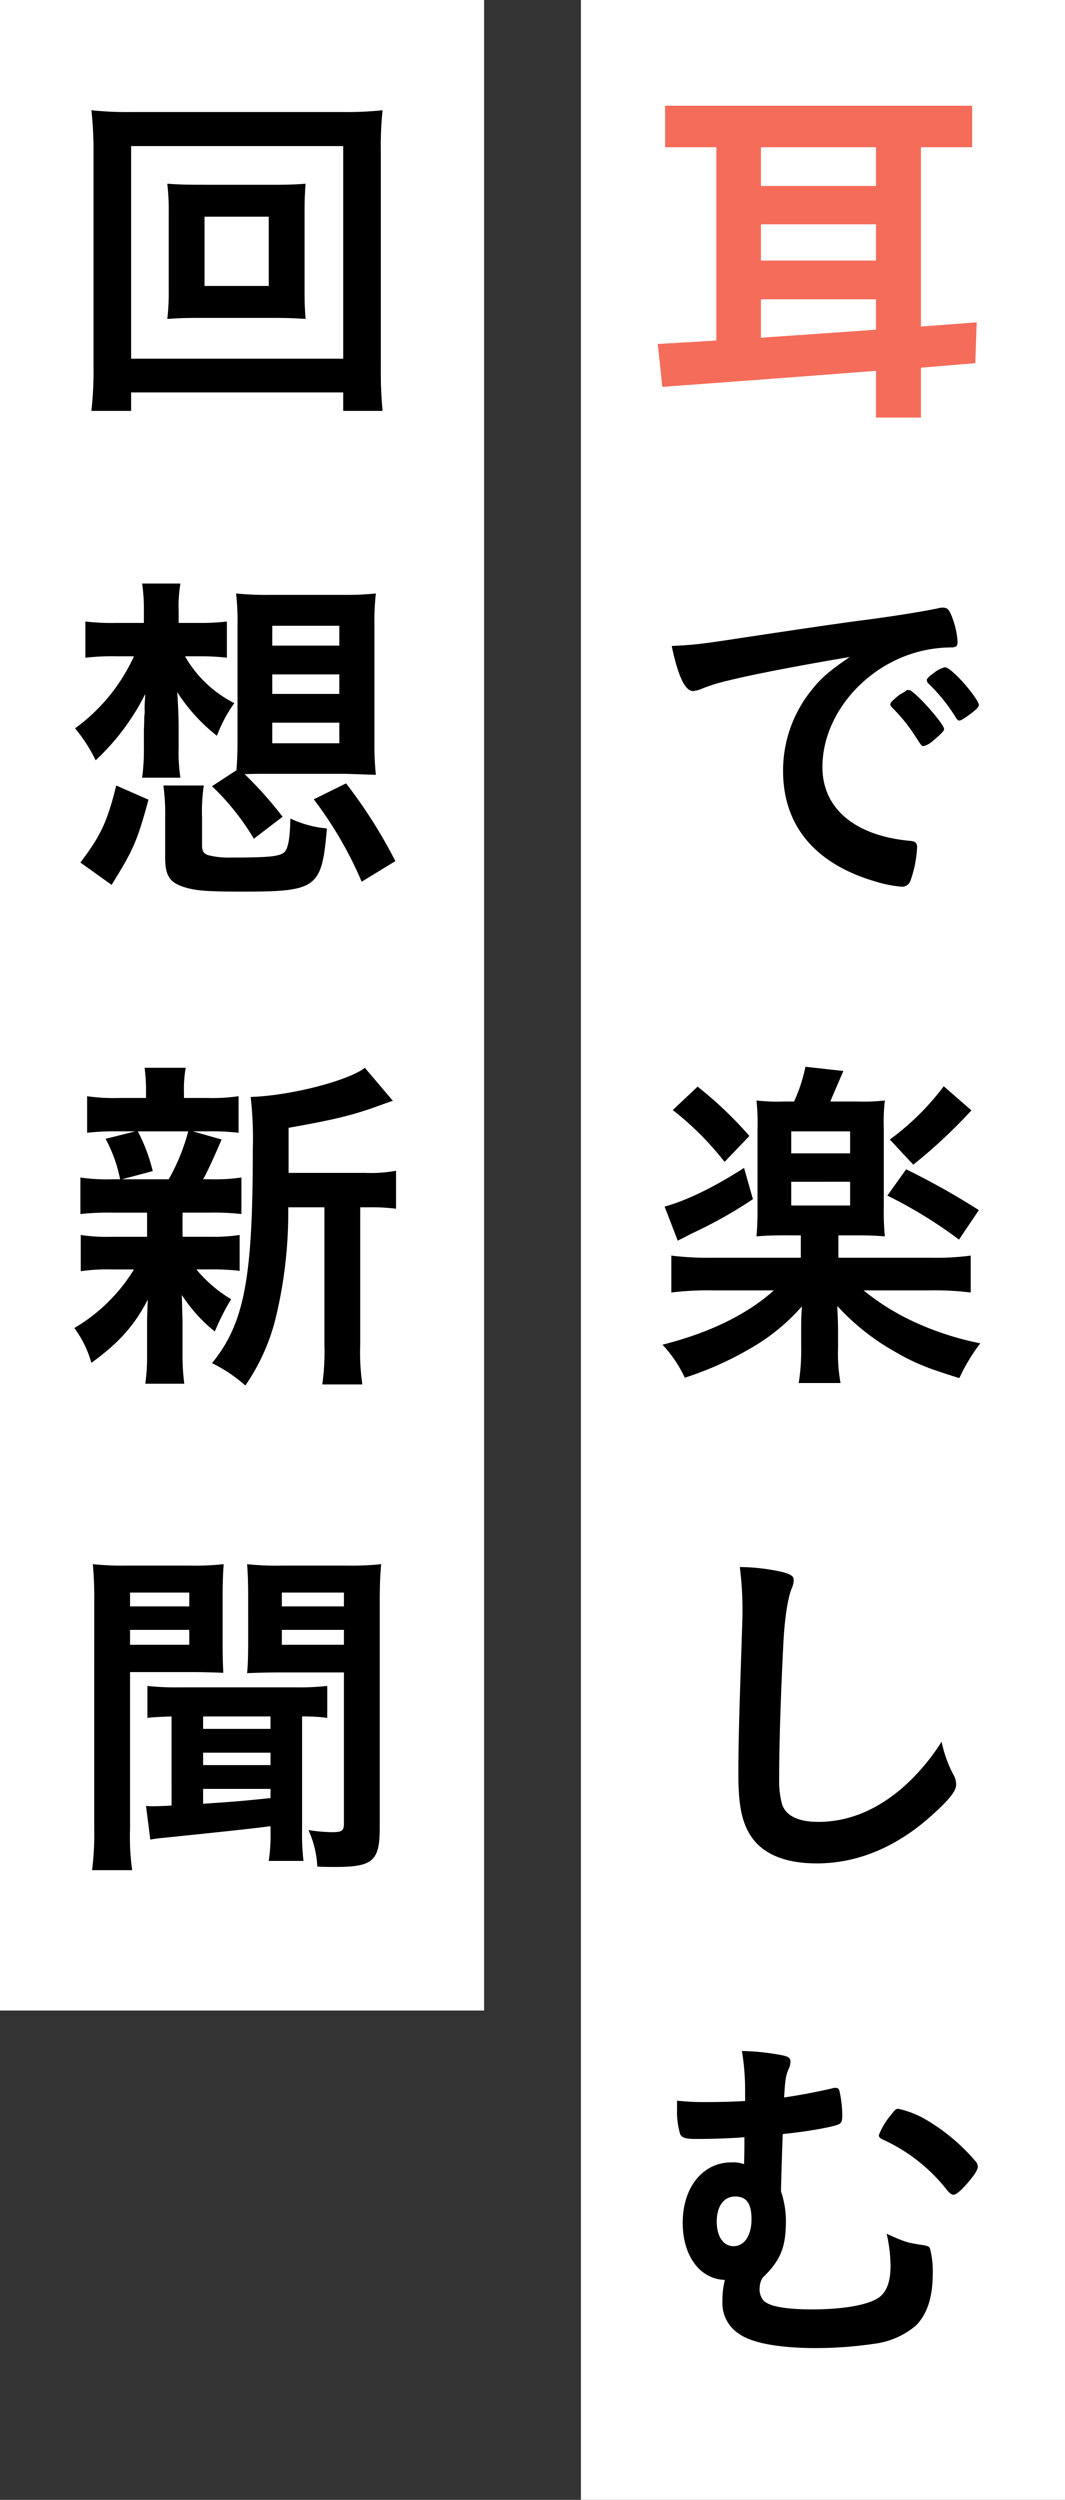 <svg xmlns="http://www.w3.org/2000/svg" width="220" height="516" viewBox="0 0 220 516">
  <rect x="0" y="0" width="220" height="516" fill="#333333" stroke="none"/>
  <g id="グループ_20972" data-name="グループ 20972" transform="translate(-265 -3126)">
    <rect id="長方形_7367" data-name="長方形 7367" width="100" height="516" transform="translate(385 3126)" fill="#fff"/>
    <rect id="長方形_7437" data-name="長方形 7437" width="100" height="415" transform="translate(265 3126)" fill="#fff"/>
    <path id="パス_50212" data-name="パス 50212" d="M53.637,50.39h-.22a.26.26,0,0,0-.22.147,7.357,7.357,0,0,1-1.246.733,17.621,17.621,0,0,0-1.758,1.539c-.073,0-.147.22-.293.586a1.838,1.838,0,0,0,.366.586,34.8,34.8,0,0,1,4.762,5.861c1.319,2.051,1.392,2.125,1.685,2.125.147,0,.147,0,.513-.147.586-.22.659-.22,2.052-1.392,1.319-1.172,1.758-1.612,1.758-1.978,0-1.1-6.228-8.059-7.254-8.059Zm14.58,3.077c0-.659-1.978-3.37-4.1-5.568-1.539-1.539-2.418-2.2-2.931-2.2a5.865,5.865,0,0,0-2.271,1.172c-1.026.733-1.465,1.172-1.465,1.539A1.443,1.443,0,0,0,57.74,49a35.243,35.243,0,0,1,5.642,6.96c.366.586.513.733.806.733.366,0,1.026-.44,2.125-1.246C67.7,54.42,68.217,53.907,68.217,53.467Zm-26.67-9.891c-4.176,2.857-5.935,4.323-7.986,6.96A26.344,26.344,0,0,0,27.773,67.1c0,11.21,6.521,19.123,18.976,22.786a25.636,25.636,0,0,0,5.422,1.1,1.864,1.864,0,0,0,1.9-1.172,24.479,24.479,0,0,0,1.392-6.96c0-.879-.366-1.246-1.392-1.319-11.43-1.026-18.17-6.667-18.17-15.24,0-11.43,9.891-22.273,22.273-24.325A27.143,27.143,0,0,1,62.5,41.6c1.026,0,1.319-.293,1.319-1.172A16.944,16.944,0,0,0,62.8,35.663c-.659-1.832-1.026-2.271-1.978-2.271a3.239,3.239,0,0,0-1.1.147c-2.784.586-8.059,1.465-14.654,2.345-5.861.733-17,2.418-25.79,3.737C11.141,40.865,9.456,41.085,4.767,41.3c1.319,6.3,2.784,9.305,4.4,9.305a5.635,5.635,0,0,0,1.9-.513,35.762,35.762,0,0,1,5.2-1.612C21.838,47.093,31.949,45.188,41.547,43.576ZM31.436,162.957v4.616H13.046a59.877,59.877,0,0,1-8.353-.44v7.62a62.549,62.549,0,0,1,8.426-.44H25.868c-5.422,4.909-13.335,8.792-23.006,11.21a26.624,26.624,0,0,1,4.616,6.814,67.357,67.357,0,0,0,13.481-6.008,41.2,41.2,0,0,0,10.7-8.719c-.147,2.345-.147,3.224-.147,4.616v3.956A42.113,42.113,0,0,1,31,193.436h8.646a33.112,33.112,0,0,1-.513-7.18v-4.1c0-.22-.073-2.418-.073-2.711-.073-1.1-.073-1.1-.073-1.9a47.839,47.839,0,0,0,11.8,9.378c4.176,2.418,6.741,3.444,13.408,5.5a36.626,36.626,0,0,1,4.323-7.18,60.875,60.875,0,0,1-13.921-4.543A48.986,48.986,0,0,1,44.4,174.313H58.033a61.541,61.541,0,0,1,8.5.44v-7.62a54.842,54.842,0,0,1-8.426.44H39.2v-4.616h4.323c2.051,0,3.663.073,5.275.22a53.816,53.816,0,0,1-.22-5.935V140.9a39.242,39.242,0,0,1,.22-5.788,37.416,37.416,0,0,1-5.422.22H37.518c.44-1.026,1.319-3.077,2.711-6.3l-7.84-.879a32.9,32.9,0,0,1-2.345,7.18h-2.2a38.034,38.034,0,0,1-5.568-.22,42.509,42.509,0,0,1,.22,5.715v16.485c0,2.638-.073,4.323-.22,5.861,1.612-.147,3.37-.22,5.422-.22Zm-1.978-21.467H41.621v4.543H29.458Zm0,10.4H41.621V156.8H29.458Zm-24.471-14.8a61.483,61.483,0,0,1,10.7,10.7l5.129-5.349a80.092,80.092,0,0,0-10.7-10.184Zm14.727,11.943c-6.521,4.176-11.943,6.741-16.412,7.986l2.711,7.034c1.612-.806,1.612-.806,2.857-1.465a91.12,91.12,0,0,0,12.675-7.107Zm41.25-16.852a52.9,52.9,0,0,1-11.137,10.99l4.836,5.2a106.729,106.729,0,0,0,12.016-11.21Zm-11.65,22.567a93.611,93.611,0,0,1,14.8,9.085l4.1-6.081a149.845,149.845,0,0,0-15.02-8.426ZM18.834,231.416a69.5,69.5,0,0,1,.513,11.21c0,.659-.073,2.2-.147,4.762-.586,17.071-.659,21.468-.659,27.182,0,7.254,1.1,11.064,3.883,13.994,2.638,2.638,6.741,4.03,12.309,4.03,8.426,0,16.485-3.37,23.739-9.891,3.663-3.3,5.055-5.055,5.055-6.374a4.346,4.346,0,0,0-.366-1.685,25.007,25.007,0,0,1-2.638-7.18,43.672,43.672,0,0,1-6.96,8.5c-5.715,5.349-11.943,8.059-18.537,8.059-4.1,0-6.667-1.246-7.473-3.663a18.643,18.643,0,0,1-.586-5.275c0-7.254.293-16.412.879-28.208.293-5.129.879-8.865,1.685-10.99a4.51,4.51,0,0,0,.44-1.758c0-.806-.513-1.172-2.345-1.685A41.926,41.926,0,0,0,18.834,231.416Zm1.1,110.222c-2.564.147-5.568.22-8.059.22a50.759,50.759,0,0,1-6.008-.293v1.9a16.124,16.124,0,0,0,.659,5.056c.44.733,1.1.952,3.37.952,3.151,0,7.62-.147,9.891-.366,0,1.685,0,3.517-.073,5.568a6.507,6.507,0,0,0-2.638-.366c-5.861,0-10.038,5.129-10.038,12.456,0,6.887,3.59,11.65,8.719,11.8a16.829,16.829,0,0,0-.513,4.4,7.532,7.532,0,0,0,3.444,6.741c2.638,1.9,8.353,2.931,15.9,2.931a83.672,83.672,0,0,0,11.943-.879,16.549,16.549,0,0,0,8.646-3.737c2.345-2.345,3.517-5.788,3.517-10.844a18.262,18.262,0,0,0-.586-5.129c-.147-.366-.513-.513-1.392-.659-3.3-.513-3.663-.586-7.547-2.345a30.7,30.7,0,0,1,.806,6.594c0,3.3-.806,5.5-2.564,6.667-2.271,1.465-7.254,2.345-13.628,2.345-5.715,0-9.012-.659-10.111-1.9a3.58,3.58,0,0,1-.733-2.564,4.2,4.2,0,0,1,.586-2.052c3.737-3.59,4.836-6.3,4.836-11.8a19.385,19.385,0,0,0-1.026-6.081c.147-5.642.22-7.766.366-11.8,4.616-.44,10.111-1.392,11.5-1.978.586-.22.806-.733.806-1.832a23.394,23.394,0,0,0-.586-5.056.757.757,0,0,0-.879-.659,2.049,2.049,0,0,0-.806.147c-3.59.806-6.3,1.319-9.745,1.832.22-3.883.366-4.543.952-5.935a3.79,3.79,0,0,0,.366-1.392c0-.806-.366-1.1-1.758-1.392a50.067,50.067,0,0,0-8.279-.879,50.143,50.143,0,0,1,.659,8.353Zm-2.052,19.709c2.345,0,3.37,1.465,3.37,4.689,0,3.37-1.465,5.568-3.737,5.568-2.052,0-3.444-1.978-3.444-5.055C14.072,363.326,15.537,361.347,17.882,361.347Zm29.674-12.675c0,.366.22.659.733.879A35.555,35.555,0,0,1,61.7,360.1c.586.659.879.879,1.319.879.513,0,1.539-.879,3-2.564,1.539-1.832,1.978-2.638,1.978-3.3a1.9,1.9,0,0,0-.586-1.172,40.156,40.156,0,0,0-10.7-8.792,19.892,19.892,0,0,0-5.129-1.9c-.513,0-.659.147-1.685,1.465A14.828,14.828,0,0,0,47.555,348.672Z" transform="translate(398.989 3218.037)"/>
    <path id="パス_50213" data-name="パス 50213" d="M28.332-26.9c-3.077,0-4.982-.073-6.814-.22a45.645,45.645,0,0,1,.293,5.568V-4.769A44.865,44.865,0,0,1,21.518.8c2.2-.147,3.3-.22,6.814-.22h15.02c2.931,0,4.616.073,6.741.22-.147-1.758-.22-3.224-.22-5.568V-21.547c0-2.2.073-3.883.22-5.568-1.832.147-3.663.22-6.741.22Zm.879,6.594H42.473V-6.014H29.211ZM65.992,19.776a86.989,86.989,0,0,1-.366-9.012V-33.783a71.078,71.078,0,0,1,.366-8.5,68.668,68.668,0,0,1-8.279.366H14.118a68.668,68.668,0,0,1-8.279-.366,74.626,74.626,0,0,1,.44,8.5V10.691a73.192,73.192,0,0,1-.44,9.085h8.206v-3.81H57.859v3.81ZM14.045-34.882H57.859V9.006H14.045ZM28.186,70.431a46.867,46.867,0,0,1,5.642.293V63.251a44.266,44.266,0,0,1-5.715.293h-4.25V61.053a27.872,27.872,0,0,1,.366-5.642H16.316a35.262,35.262,0,0,1,.366,5.349v2.784H11.114a47.743,47.743,0,0,1-6.521-.293v7.473a48.769,48.769,0,0,1,6.374-.293h3.663A37.686,37.686,0,0,1,2.469,85.3,32.476,32.476,0,0,1,6.718,91.9,48.263,48.263,0,0,0,16.976,78.2c-.147,2.271-.147,2.271-.147,3.151a6.04,6.04,0,0,1-.073,1.539c0,1.612-.073,2.638-.073,2.711v3.81a41.867,41.867,0,0,1-.366,6.081h7.913a33.869,33.869,0,0,1-.366-6.155V85.451c0-1.832-.073-4.469-.293-7.62a36.518,36.518,0,0,0,8.206,9.012,28.324,28.324,0,0,1,3.59-6.741,24.356,24.356,0,0,1-10.184-9.671ZM30.75,97.247A50.72,50.72,0,0,1,39.4,108.091l5.935-4.543a81.024,81.024,0,0,0-7.84-8.792c2.345-.073,3-.073,4.616-.073H58.152c4.25.147,6.374.22,6.448.22a63.131,63.131,0,0,1-.293-6.814V63.984a53.551,53.551,0,0,1,.293-6.521,60.01,60.01,0,0,1-6.741.293H42.546a61.408,61.408,0,0,1-6.814-.293,52.039,52.039,0,0,1,.293,6.521V88.016c0,2.345-.073,3.883-.22,5.935ZM43.206,64.13H57.053v4.1H43.206Zm0,10.038H57.053V78.2H43.206Zm0,9.964H57.053v4.25H43.206Zm-33.19,33.483c4.543-7.327,5.275-9.012,7.62-17.584L10.968,97.1c-1.832,7.473-3.224,10.4-7.4,15.9ZM28.7,103.768a35.338,35.338,0,0,1,.366-6.667H20.712a43.841,43.841,0,0,1,.366,6.667v8.206c0,3.956,1.026,5.349,4.616,6.3,2.125.586,4.836.733,11.43.733,15.313,0,16.339-.733,17.364-13.042a22.036,22.036,0,0,1-7.547-2.052c-.073,3.956-.44,6.081-1.172,6.887-.952.952-3.151,1.172-11.063,1.172a17.383,17.383,0,0,1-4.543-.44c-1.1-.293-1.465-.806-1.465-2.125Zm39.931,8.939A101.714,101.714,0,0,0,58.445,96.661l-6.667,3.3a78.731,78.731,0,0,1,9.891,17ZM46.576,177.063v-9.305c9.158-1.612,13.555-2.638,19.2-4.762,1.465-.513,1.612-.586,2.345-.806l-5.788-6.814c-3.517,2.711-15.606,5.788-23.592,6.008a77.057,77.057,0,0,1,.44,10.99c0,26.6-1.758,35.755-8.426,43.961a30.622,30.622,0,0,1,6.887,4.616,42.107,42.107,0,0,0,6.3-14.067A92.408,92.408,0,0,0,46.5,184.17h7.473v28.281a47.751,47.751,0,0,1-.44,8.279h8.279a46.251,46.251,0,0,1-.44-8.279V184.17h1.758a38.992,38.992,0,0,1,5.642.293v-7.84a29.189,29.189,0,0,1-6.448.44Zm-29.234,8.206v4.982H10.235a37.394,37.394,0,0,1-6.594-.366v7.473a38.086,38.086,0,0,1,6.448-.366h4.543A35.4,35.4,0,0,1,2.322,209.081a22.639,22.639,0,0,1,3.517,7.18c5.5-3.956,8.865-7.62,11.65-13.042-.073,1.9-.147,3.37-.147,4.762v7.034a39.28,39.28,0,0,1-.366,5.568h8.059a42.253,42.253,0,0,1-.366-5.861v-6.96c0-.44-.073-2.2-.147-5.5a31.909,31.909,0,0,0,6.814,7.547,47.475,47.475,0,0,1,3.37-6.667,27.844,27.844,0,0,1-7.18-6.155h2.564a49.491,49.491,0,0,1,6.374.293v-7.4a37.138,37.138,0,0,1-6.374.366H24.669v-4.982h5.715a52.251,52.251,0,0,1,6.448.293v-7.547a36.537,36.537,0,0,1-6.448.366H28.918c.733-1.246,2.271-4.543,3.81-8.206l-5.935-1.685h2.857a52.586,52.586,0,0,1,6.594.293v-7.547a36.963,36.963,0,0,1-6.521.366H24.962v-1.1a24.508,24.508,0,0,1,.366-5.129h-8.5a35.016,35.016,0,0,1,.293,5.2V161.6H11.7a38.785,38.785,0,0,1-6.741-.366v7.547a53.14,53.14,0,0,1,6.667-.293h3.3L8.77,170.029a29.566,29.566,0,0,1,3,8.353H10.088a36.459,36.459,0,0,1-6.521-.366v7.547a50.757,50.757,0,0,1,6.448-.293Zm8.5-16.778a41.289,41.289,0,0,1-4.03,9.891H12.14l6.374-1.685a36.055,36.055,0,0,0-3.077-8.206ZM22.4,307.654c-1.026.073-3.151.147-3.883.147-.366,0-.366,0-1.392-.073l.879,6.96a22.189,22.189,0,0,1,2.711-.366c12.016-1.246,18.39-1.9,22.127-2.418v.806a37.139,37.139,0,0,1-.366,6.374h7.18a47.743,47.743,0,0,1-.293-6.521v-23.3a36.972,36.972,0,0,1,5.2.293v-6.594a52.254,52.254,0,0,1-6.448.293H23.936a52.794,52.794,0,0,1-6.521-.293v6.594c1.319-.147,2.491-.22,4.982-.293Zm6.521-18.39H42.839v2.564H28.918Zm0,7.473H42.839V299.3H28.918Zm0,7.473H42.839v1.9c-6.374.659-7.4.733-13.921,1.172ZM6.425,312.27a60.848,60.848,0,0,1-.44,8.719h8.279a49.064,49.064,0,0,1-.44-8.572V280.105H26.647c2.271,0,4.616.073,6.448.147-.073-1.319-.147-3.151-.147-6.228v-9.6c0-2.711.073-4.543.22-6.594a58.538,58.538,0,0,1-7.254.293h-12.6a60.254,60.254,0,0,1-7.18-.293,76.7,76.7,0,0,1,.293,7.913Zm7.4-48.577H26.061v2.857H13.825Zm0,7.693H26.061v3.077H13.825Zm24.4,2.638c0,3-.073,4.762-.22,6.3,1.978-.073,4.03-.147,6.448-.147H58.006v31.139c0,1.539-.366,1.832-2.418,1.832a32.119,32.119,0,0,1-4.909-.44,20.776,20.776,0,0,1,1.832,7.547c1.612.073,2.418.073,3.737.073,7.766,0,9.158-1.246,9.158-8.133V265.671c0-3.37.073-5.422.293-7.84a60.856,60.856,0,0,1-7.254.293H45.184a57.938,57.938,0,0,1-7.18-.293c.147,1.9.22,3.956.22,6.594Zm6.96-10.331H58.006v2.857H45.184Zm0,7.693H58.006v3.077H45.184Z" transform="translate(278.04 3191.036)"/>
    <path id="パス_50233" data-name="パス 50233" d="M24.192-18.216h23.76v6.264c-8.136.576-16.2,1.152-23.76,1.656Zm23.76-31.392v7.992H24.192v-7.992ZM24.192-33.7h23.76v7.488H24.192ZM68.76-13.464,57.24-12.6V-49.608H67.824v-8.568H4.392v8.568H14.976V-9.72c-4.32.288-8.5.5-12.1.72L3.816-.144C15.408-1.008,31.464-2.16,47.952-3.456V6.192H57.24V-4.1L68.472-5.04Z" transform="translate(398 3206)" fill="#f56c5a"/>
  </g>
</svg>
